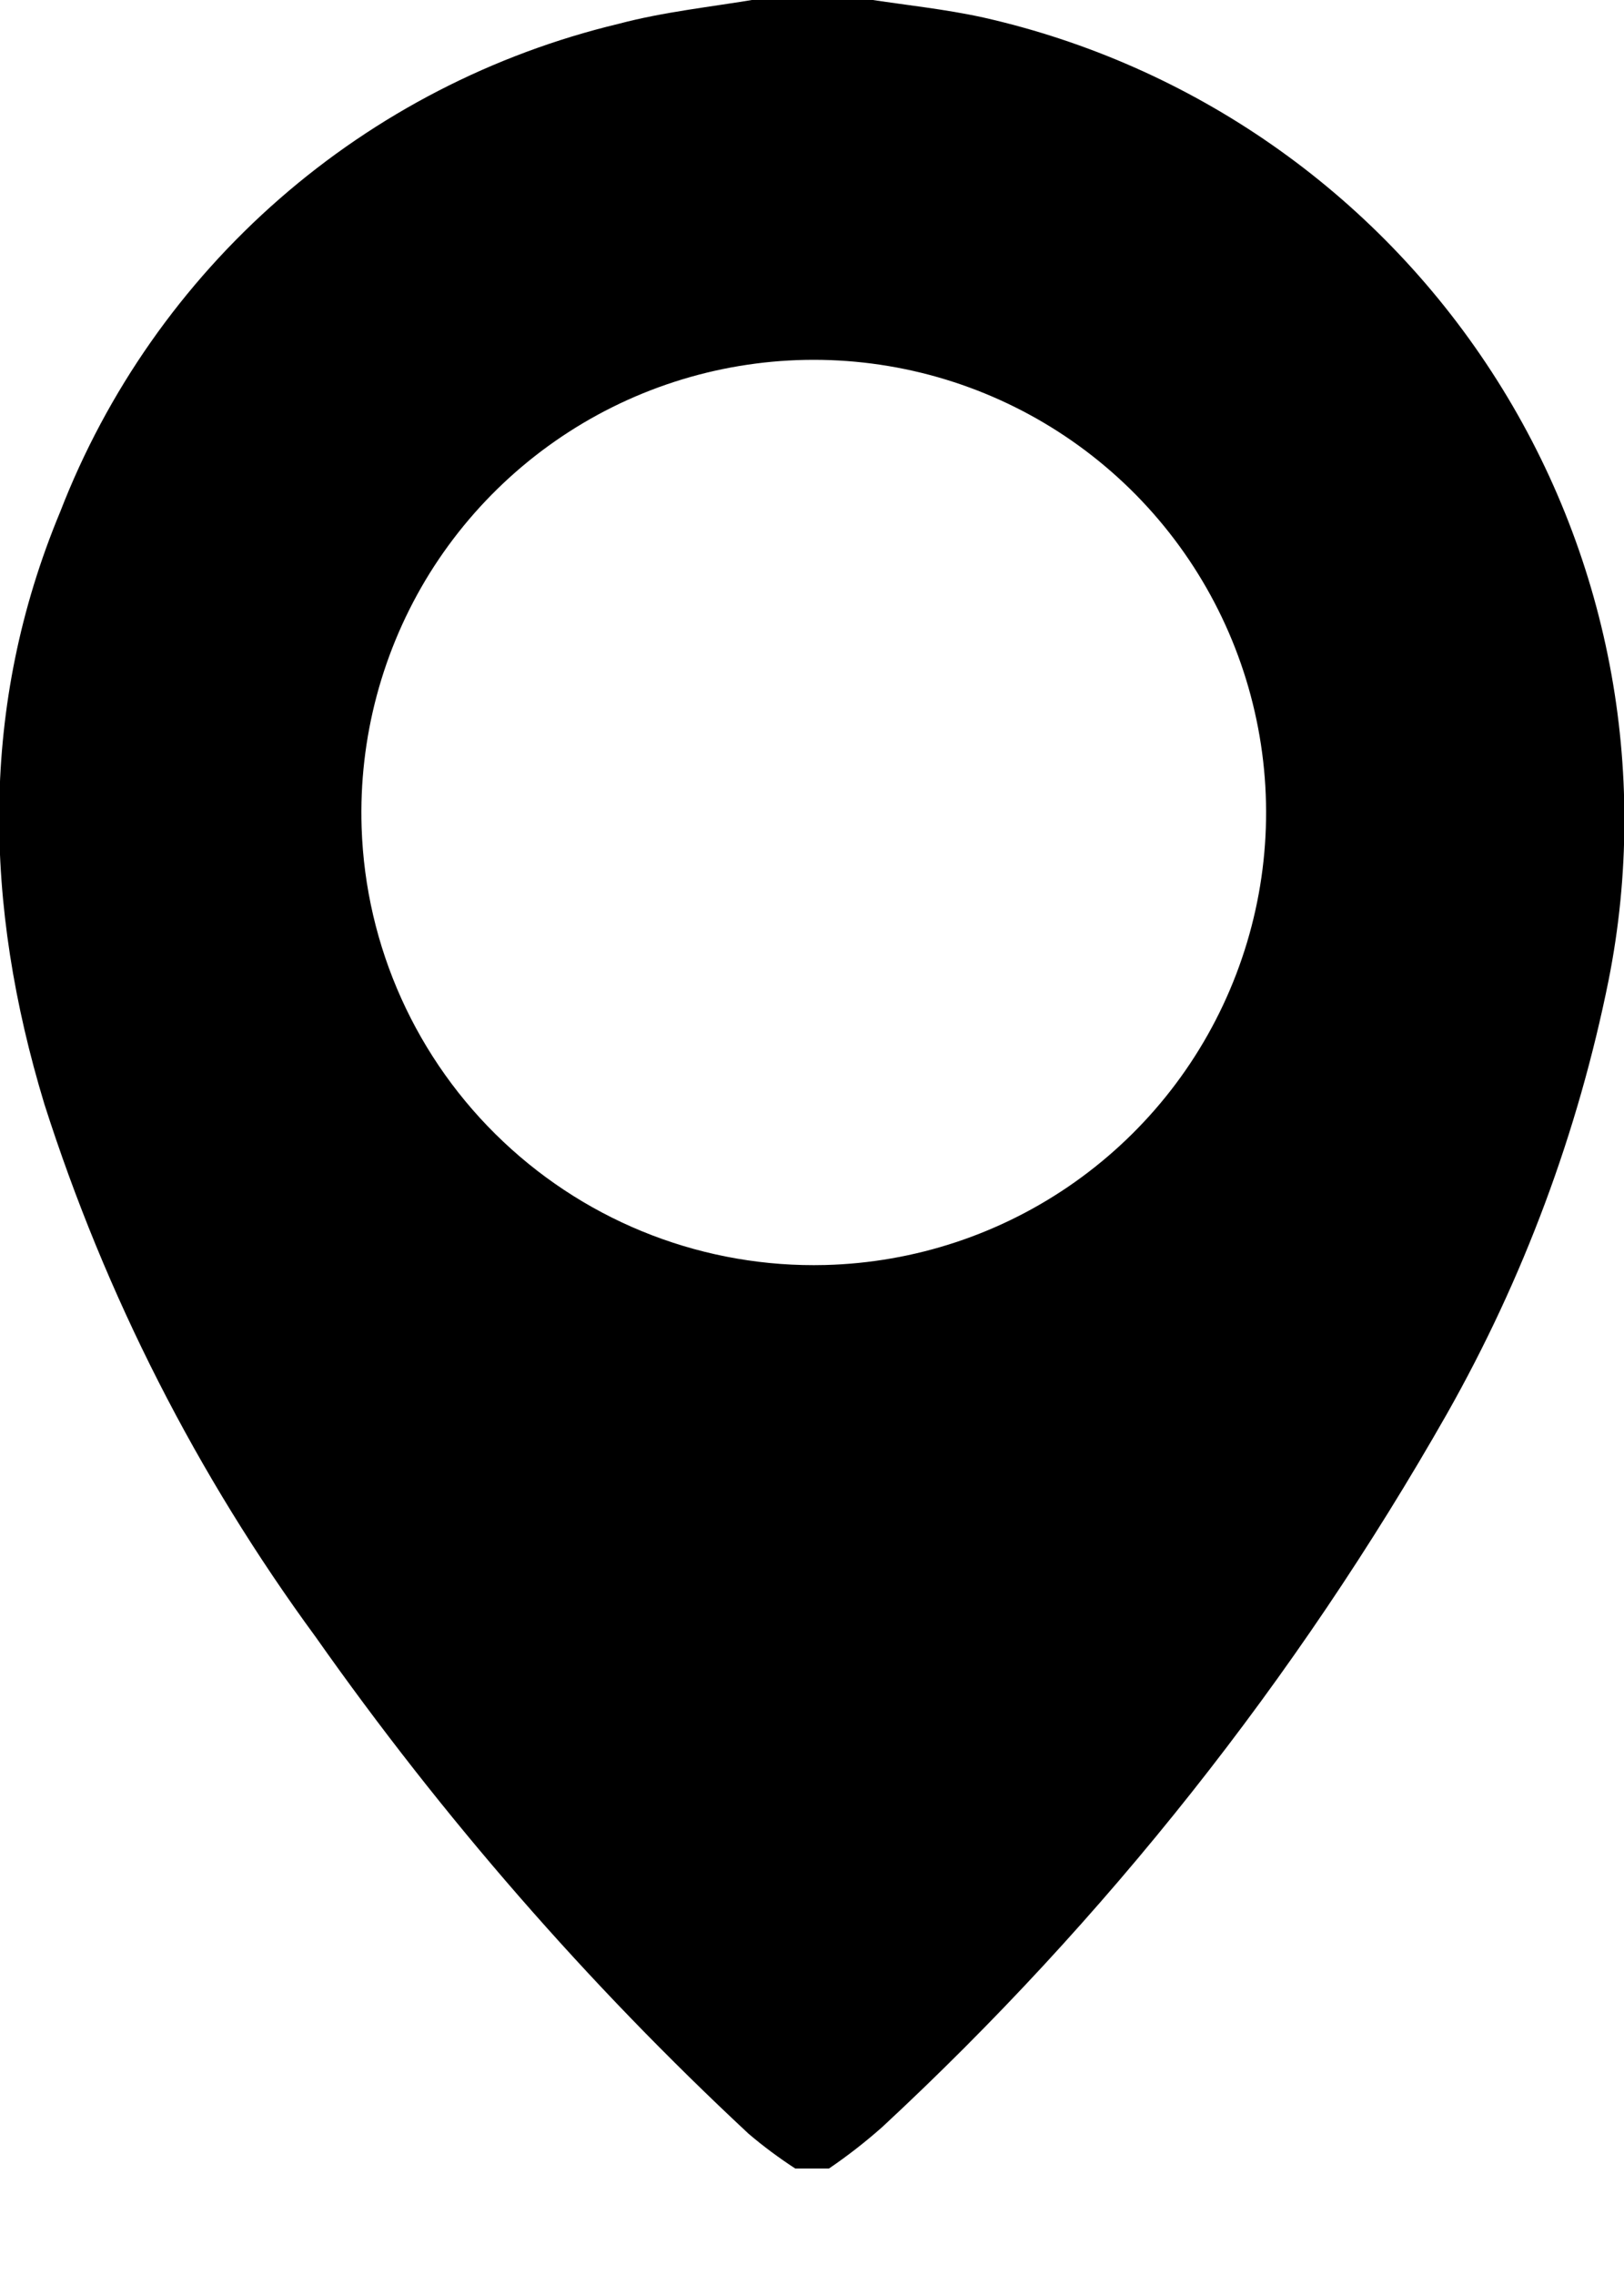 <svg width="15" height="21" viewBox="0 0 15 21" fill="none" xmlns="http://www.w3.org/2000/svg">
<g clip-path="url(#clip0_63_173)">
<path d="M7.657 20.017H7.345C7.195 19.919 7.05 19.812 6.914 19.696C5.426 18.31 4.087 16.774 2.916 15.111C1.82 13.618 0.974 11.957 0.41 10.192C-0.148 8.354 -0.192 6.518 0.557 4.722C0.988 3.61 1.683 2.62 2.581 1.836C3.479 1.052 4.554 0.498 5.713 0.22C6.131 0.109 6.566 0.064 6.994 -0.008H8.008C8.365 0.047 8.73 0.084 9.084 0.162C11.014 0.598 12.698 1.771 13.777 3.431C14.856 5.09 15.244 7.106 14.858 9.047C14.575 10.452 14.071 11.803 13.365 13.05C11.972 15.499 10.213 17.72 8.148 19.635C7.992 19.773 7.829 19.9 7.657 20.017ZM7.621 11.677C8.449 11.656 9.251 11.39 9.927 10.912C10.603 10.434 11.122 9.767 11.418 8.993C11.714 8.22 11.774 7.377 11.589 6.57C11.405 5.763 10.985 5.029 10.383 4.461C9.781 3.893 9.024 3.516 8.207 3.379C7.391 3.242 6.552 3.351 5.798 3.691C5.043 4.032 4.407 4.589 3.969 5.291C3.532 5.994 3.313 6.811 3.34 7.638C3.376 8.74 3.847 9.783 4.649 10.539C5.451 11.296 6.519 11.705 7.621 11.677Z" fill="black"/>
</g>
<defs>
<clipPath id="clip0_63_173">
<rect width="15" height="20.02" fill="white"/>
</clipPath>
</defs>
</svg>
